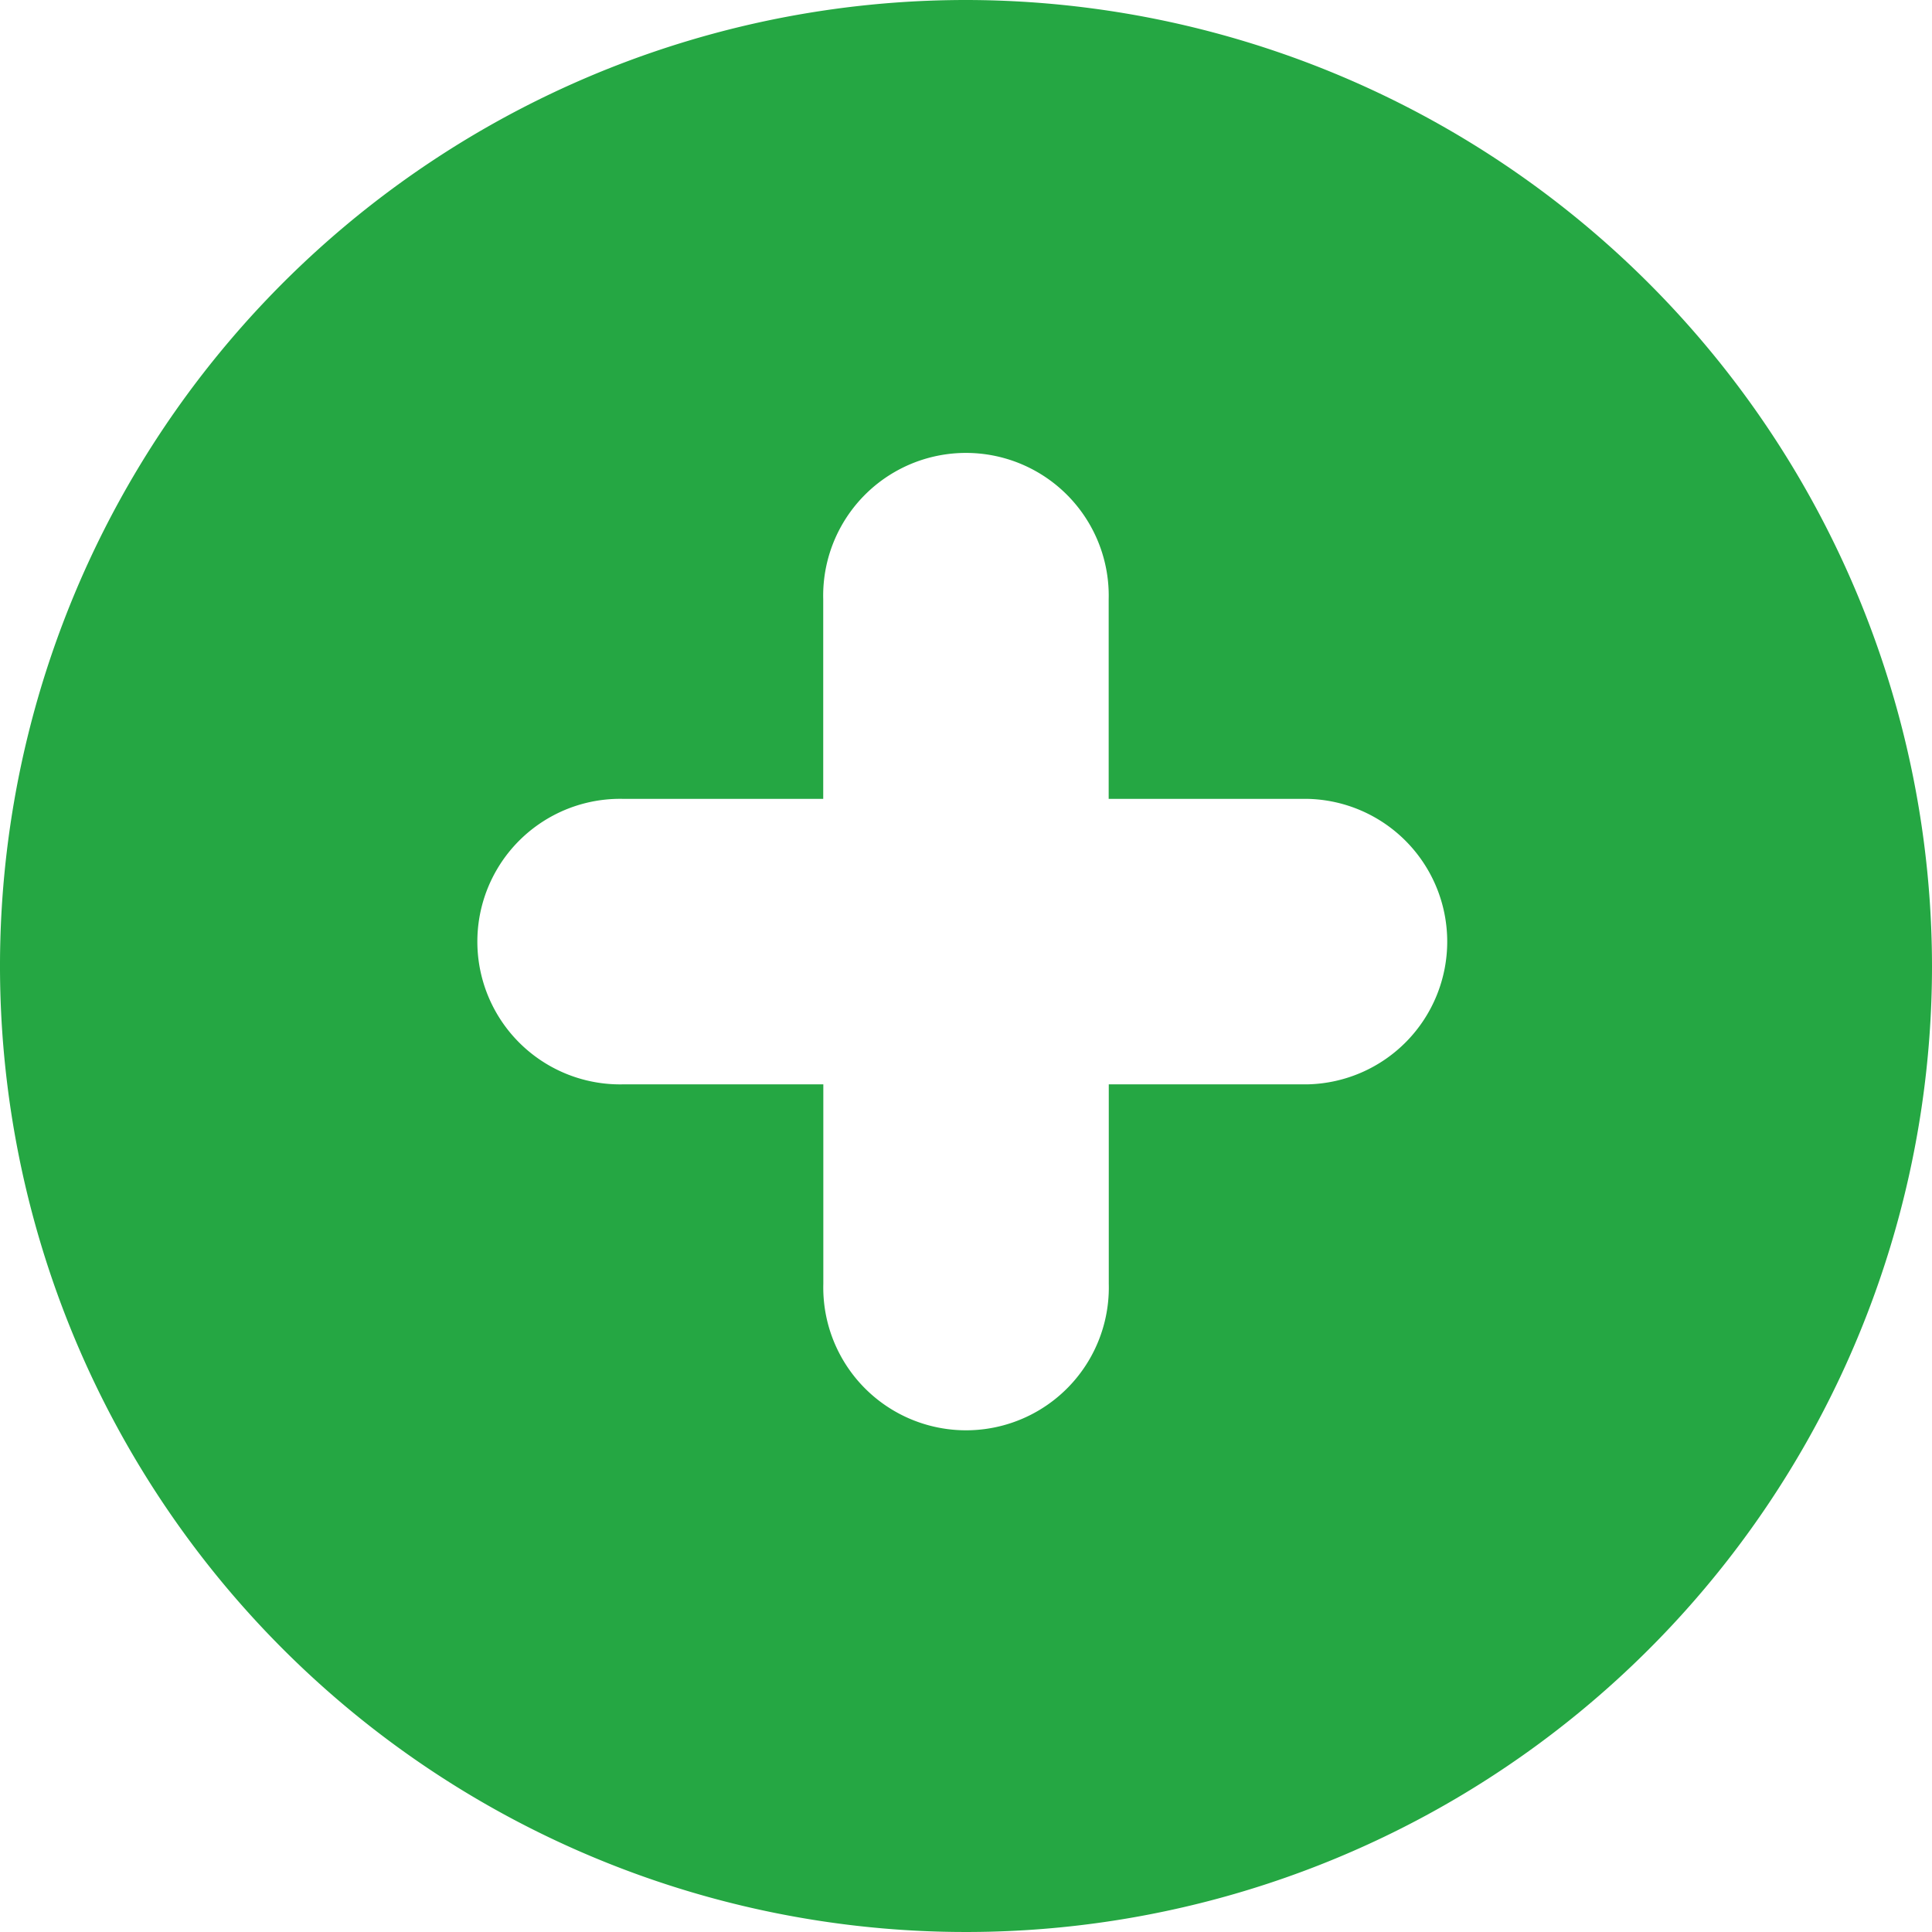 <svg xmlns="http://www.w3.org/2000/svg" width="20" height="20" viewBox="0 0 20 20">
  <path id="pros" d="M10,0A10,10,0,1,0,20,10,10.011,10.011,0,0,0,10,0Zm3.542,11.225H11.478V13.29a1.478,1.478,0,1,1-2.955,0V11.225H6.458a1.478,1.478,0,1,1,0-2.955H8.522V6.205a1.478,1.478,0,1,1,2.955,0V8.27h2.065a1.478,1.478,0,0,1,0,2.955Z" fill="#25a743"/>
</svg>
